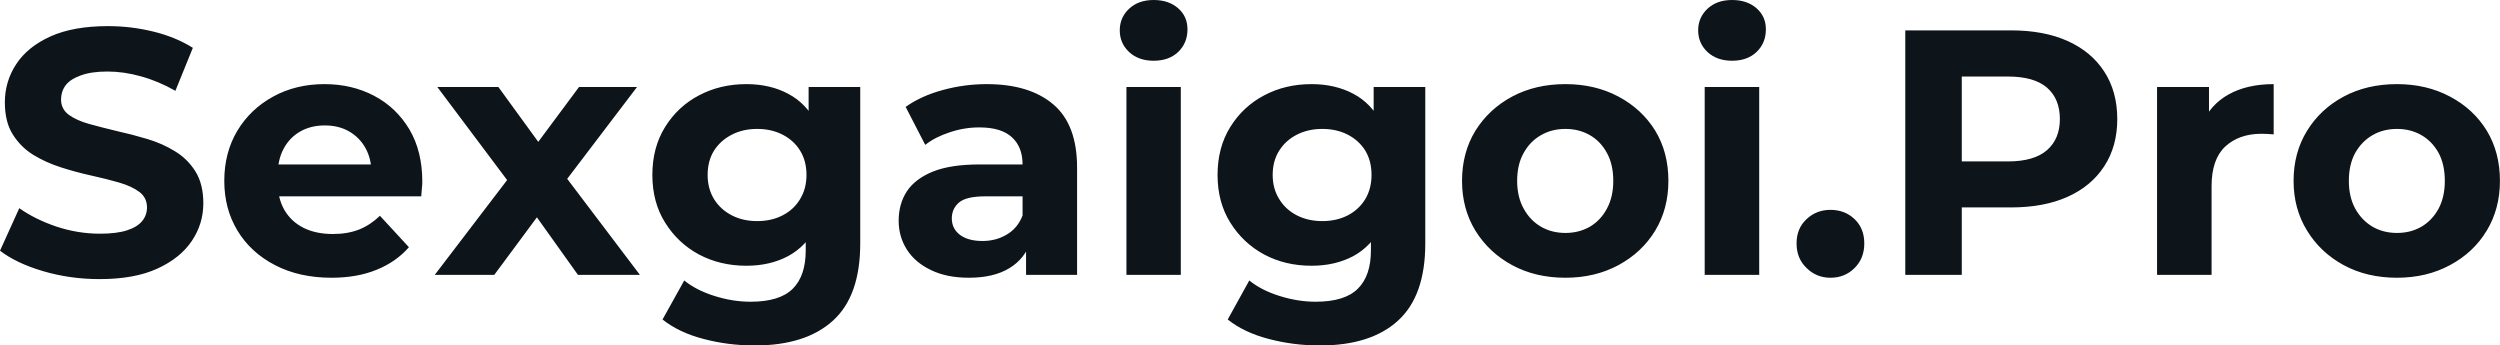 <svg fill="#0d141a" viewBox="0 0 164.634 22.747" height="100%" width="100%" xmlns="http://www.w3.org/2000/svg"><path preserveAspectRatio="none" d="M6.55 18.38L6.55 18.38Q4.62 18.38 2.85 17.86Q1.08 17.34 0 16.51L0 16.51L1.27 13.71Q2.30 14.44 3.71 14.92Q5.13 15.39 6.58 15.39L6.58 15.39Q7.68 15.39 8.36 15.17Q9.04 14.95 9.36 14.56Q9.68 14.17 9.68 13.66L9.68 13.66Q9.68 13.02 9.18 12.64Q8.67 12.26 7.84 12.02Q7.01 11.78 6.01 11.56Q5.01 11.34 4.01 11.02Q3.01 10.70 2.18 10.19Q1.36 9.68 0.84 8.85Q0.32 8.03 0.32 6.74L0.32 6.74Q0.32 5.36 1.07 4.22Q1.82 3.08 3.32 2.40Q4.83 1.72 7.11 1.72L7.11 1.72Q8.63 1.72 10.10 2.08Q11.57 2.44 12.70 3.15L12.70 3.15L11.55 5.98Q10.42 5.34 9.29 5.03Q8.16 4.71 7.08 4.71L7.08 4.71Q6.00 4.71 5.31 4.97Q4.62 5.22 4.32 5.62Q4.02 6.03 4.02 6.55L4.02 6.55Q4.02 7.18 4.53 7.56Q5.04 7.93 5.86 8.16Q6.69 8.39 7.69 8.63Q8.69 8.85 9.69 9.15Q10.70 9.45 11.52 9.96Q12.35 10.46 12.87 11.29Q13.39 12.12 13.39 13.39L13.39 13.39Q13.39 14.74 12.63 15.87Q11.87 17.00 10.36 17.69Q8.86 18.38 6.55 18.38ZM21.83 18.29L21.83 18.29Q19.71 18.29 18.11 17.46Q16.51 16.63 15.64 15.19Q14.77 13.75 14.77 11.91L14.77 11.91Q14.77 10.05 15.63 8.61Q16.49 7.18 17.99 6.36Q19.48 5.54 21.37 5.54L21.37 5.54Q23.18 5.54 24.64 6.31Q26.10 7.08 26.96 8.52Q27.81 9.96 27.81 11.96L27.81 11.96Q27.81 12.17 27.78 12.43Q27.76 12.70 27.74 12.93L27.74 12.93L17.69 12.93L17.69 10.83L25.85 10.83L24.47 11.45Q24.47 10.49 24.08 9.77Q23.69 9.06 23 8.66Q22.31 8.26 21.39 8.26L21.39 8.26Q20.47 8.26 19.77 8.66Q19.07 9.06 18.68 9.79Q18.29 10.51 18.29 11.50L18.29 11.50L18.29 12.05Q18.29 13.06 18.73 13.83Q19.18 14.60 20.00 15.01Q20.81 15.41 21.92 15.41L21.92 15.41Q22.91 15.41 23.66 15.11Q24.40 14.81 25.02 14.21L25.02 14.21L26.93 16.28Q26.08 17.25 24.79 17.77Q23.51 18.29 21.83 18.29ZM32.55 18.10L28.63 18.10L34.18 10.83L34.11 12.81L28.80 5.73L32.82 5.73L36.18 10.35L34.66 10.40L38.13 5.73L41.95 5.73L36.62 12.74L36.62 10.81L42.14 18.10L38.06 18.10L34.55 13.18L36.04 13.39L32.55 18.10ZM49.70 22.75L49.70 22.75Q47.95 22.75 46.33 22.32Q44.71 21.90 43.63 21.04L43.63 21.04L45.06 18.47Q45.84 19.11 47.05 19.49Q48.25 19.87 49.43 19.87L49.43 19.87Q51.34 19.87 52.20 19.02Q53.06 18.17 53.06 16.49L53.06 16.49L53.06 14.63L53.29 11.52L53.25 8.39L53.25 5.73L56.65 5.73L56.65 16.03Q56.65 19.48 54.86 21.11Q53.06 22.75 49.70 22.75ZM49.15 17.50L49.15 17.50Q47.43 17.50 46.03 16.76Q44.64 16.01 43.80 14.66Q42.96 13.32 42.96 11.52L42.96 11.52Q42.96 9.71 43.80 8.36Q44.64 7.01 46.03 6.28Q47.43 5.54 49.15 5.54L49.15 5.54Q50.72 5.54 51.91 6.18Q53.11 6.81 53.77 8.13Q54.44 9.45 54.44 11.52L54.44 11.52Q54.44 13.57 53.77 14.89Q53.11 16.21 51.91 16.86Q50.72 17.50 49.15 17.50ZM49.86 14.56L49.86 14.56Q50.81 14.56 51.54 14.18Q52.28 13.80 52.69 13.11Q53.11 12.42 53.11 11.52L53.11 11.52Q53.11 10.60 52.69 9.92Q52.28 9.25 51.54 8.87Q50.81 8.49 49.86 8.49L49.86 8.49Q48.92 8.49 48.19 8.87Q47.45 9.25 47.02 9.92Q46.60 10.60 46.60 11.52L46.60 11.52Q46.60 12.42 47.02 13.11Q47.45 13.80 48.19 14.18Q48.92 14.56 49.86 14.56ZM70.93 18.10L67.57 18.10L67.57 15.69L67.34 15.16L67.34 10.83Q67.34 9.68 66.64 9.04Q65.94 8.39 64.49 8.39L64.49 8.39Q63.50 8.39 62.55 8.71Q61.59 9.02 60.93 9.54L60.93 9.54L59.64 7.04Q60.65 6.32 62.08 5.93Q63.50 5.54 64.98 5.54L64.98 5.54Q67.80 5.54 69.37 6.88Q70.93 8.21 70.93 11.04L70.93 11.04L70.93 18.10ZM63.80 18.29L63.80 18.29Q62.35 18.29 61.32 17.79Q60.28 17.30 59.73 16.45Q59.18 15.59 59.18 14.54L59.18 14.54Q59.18 13.43 59.72 12.60Q60.26 11.78 61.43 11.30Q62.61 10.83 64.49 10.83L64.49 10.83L67.78 10.83L67.78 12.93L64.88 12.93Q63.62 12.93 63.15 13.34Q62.68 13.75 62.68 14.38L62.68 14.38Q62.68 15.06 63.22 15.47Q63.76 15.87 64.70 15.87L64.70 15.87Q65.60 15.87 66.31 15.44Q67.02 15.02 67.34 14.19L67.34 14.19L67.90 15.85Q67.50 17.04 66.47 17.66Q65.44 18.29 63.80 18.29ZM77.76 18.10L74.18 18.10L74.18 5.73L77.76 5.73L77.76 18.10ZM75.97 4.00L75.97 4.00Q74.98 4.00 74.36 3.43Q73.74 2.85 73.74 2.00L73.74 2.00Q73.74 1.15 74.36 0.57Q74.98 0 75.97 0L75.97 0Q76.96 0 77.58 0.54Q78.20 1.08 78.20 1.93L78.20 1.93Q78.20 2.83 77.59 3.42Q76.98 4.00 75.97 4.00ZM86.92 22.75L86.92 22.75Q85.17 22.75 83.55 22.32Q81.93 21.90 80.85 21.04L80.85 21.04L82.27 18.47Q83.05 19.11 84.26 19.49Q85.47 19.87 86.64 19.87L86.64 19.87Q88.55 19.87 89.41 19.02Q90.28 18.17 90.28 16.49L90.28 16.49L90.28 14.63L90.51 11.52L90.46 8.39L90.46 5.73L93.86 5.73L93.86 16.03Q93.86 19.48 92.07 21.11Q90.28 22.75 86.92 22.75ZM86.37 17.50L86.37 17.50Q84.64 17.50 83.25 16.76Q81.86 16.01 81.02 14.66Q80.18 13.32 80.18 11.52L80.18 11.52Q80.18 9.71 81.02 8.36Q81.86 7.01 83.25 6.28Q84.64 5.54 86.37 5.54L86.37 5.54Q87.93 5.54 89.13 6.18Q90.32 6.81 90.99 8.13Q91.66 9.45 91.66 11.52L91.66 11.52Q91.66 13.57 90.99 14.89Q90.32 16.21 89.13 16.86Q87.93 17.50 86.37 17.50ZM87.08 14.56L87.08 14.56Q88.02 14.56 88.76 14.18Q89.49 13.80 89.91 13.11Q90.32 12.42 90.32 11.52L90.32 11.52Q90.32 10.60 89.91 9.92Q89.49 9.25 88.76 8.87Q88.02 8.49 87.08 8.49L87.08 8.49Q86.14 8.49 85.40 8.87Q84.66 9.25 84.24 9.92Q83.81 10.60 83.81 11.52L83.81 11.52Q83.81 12.42 84.24 13.11Q84.66 13.80 85.40 14.18Q86.14 14.56 87.08 14.56ZM103.09 18.29L103.09 18.29Q101.11 18.29 99.58 17.46Q98.05 16.63 97.16 15.19Q96.28 13.75 96.28 11.91L96.28 11.91Q96.28 10.05 97.16 8.61Q98.05 7.18 99.58 6.36Q101.11 5.54 103.09 5.54L103.09 5.54Q105.04 5.54 106.58 6.36Q108.12 7.18 109.00 8.60Q109.87 10.03 109.87 11.91L109.87 11.91Q109.87 13.75 109.00 15.19Q108.12 16.63 106.58 17.46Q105.04 18.29 103.09 18.29ZM103.09 15.34L103.09 15.34Q103.98 15.34 104.70 14.93Q105.41 14.51 105.82 13.74Q106.24 12.97 106.24 11.91L106.24 11.91Q106.24 10.83 105.82 10.07Q105.41 9.31 104.70 8.90Q103.98 8.49 103.09 8.49L103.09 8.49Q102.19 8.49 101.48 8.90Q100.76 9.31 100.34 10.07Q99.91 10.83 99.91 11.91L99.91 11.91Q99.91 12.97 100.34 13.74Q100.76 14.51 101.48 14.93Q102.19 15.34 103.09 15.34ZM115.85 18.10L112.26 18.10L112.26 5.73L115.85 5.73L115.85 18.10ZM114.06 4.00L114.06 4.00Q113.07 4.00 112.45 3.43Q111.83 2.85 111.83 2.00L111.83 2.00Q111.83 1.15 112.45 0.57Q113.07 0 114.06 0L114.06 0Q115.05 0 115.67 0.54Q116.29 1.08 116.29 1.93L116.29 1.93Q116.29 2.83 115.68 3.42Q115.07 4.00 114.06 4.00ZM120.54 18.29L120.54 18.29Q119.62 18.29 118.97 17.65Q118.31 17.02 118.31 16.03L118.31 16.03Q118.31 15.04 118.97 14.43Q119.62 13.82 120.54 13.82L120.54 13.82Q121.49 13.82 122.13 14.43Q122.77 15.04 122.77 16.03L122.77 16.03Q122.77 17.02 122.13 17.65Q121.49 18.29 120.54 18.29ZM129.19 18.10L125.47 18.10L125.47 2.00L132.43 2.00Q134.60 2.00 136.16 2.70Q137.72 3.40 138.57 4.71Q139.43 6.03 139.43 7.84L139.43 7.84Q139.43 9.64 138.57 10.95Q137.72 12.26 136.16 12.96Q134.60 13.66 132.43 13.66L132.43 13.66L127.53 13.66L129.19 11.98L129.19 18.10ZM129.19 3.27L129.19 12.40L127.53 10.63L132.23 10.63Q133.95 10.63 134.80 9.89Q135.65 9.15 135.65 7.84L135.65 7.84Q135.65 6.51 134.80 5.77Q133.95 5.04 132.23 5.04L132.23 5.04L127.53 5.04L129.19 3.27ZM145.64 18.10L142.05 18.10L142.05 5.73L145.47 5.73L145.47 9.22L144.99 8.21Q145.54 6.90 146.76 6.22Q147.98 5.54 149.73 5.54L149.73 5.54L149.73 8.85Q149.50 8.83 149.32 8.82Q149.13 8.81 148.92 8.81L148.92 8.81Q147.45 8.81 146.54 9.65Q145.64 10.49 145.64 12.26L145.64 12.26L145.64 18.10ZM157.85 18.29L157.85 18.29Q155.87 18.29 154.34 17.46Q152.81 16.63 151.93 15.19Q151.04 13.75 151.04 11.91L151.04 11.91Q151.04 10.05 151.93 8.61Q152.81 7.18 154.34 6.36Q155.87 5.54 157.85 5.54L157.85 5.54Q159.80 5.54 161.34 6.36Q162.89 7.18 163.76 8.60Q164.63 10.03 164.63 11.91L164.63 11.91Q164.63 13.75 163.76 15.19Q162.89 16.63 161.34 17.46Q159.80 18.29 157.85 18.29ZM157.85 15.34L157.85 15.34Q158.75 15.34 159.46 14.93Q160.17 14.51 160.59 13.74Q161 12.97 161 11.91L161 11.91Q161 10.83 160.59 10.07Q160.17 9.31 159.46 8.90Q158.75 8.49 157.85 8.49L157.85 8.49Q156.95 8.49 156.24 8.90Q155.53 9.31 155.10 10.07Q154.68 10.83 154.68 11.91L154.68 11.91Q154.68 12.97 155.10 13.74Q155.53 14.51 156.24 14.93Q156.95 15.34 157.85 15.34Z"></path></svg>